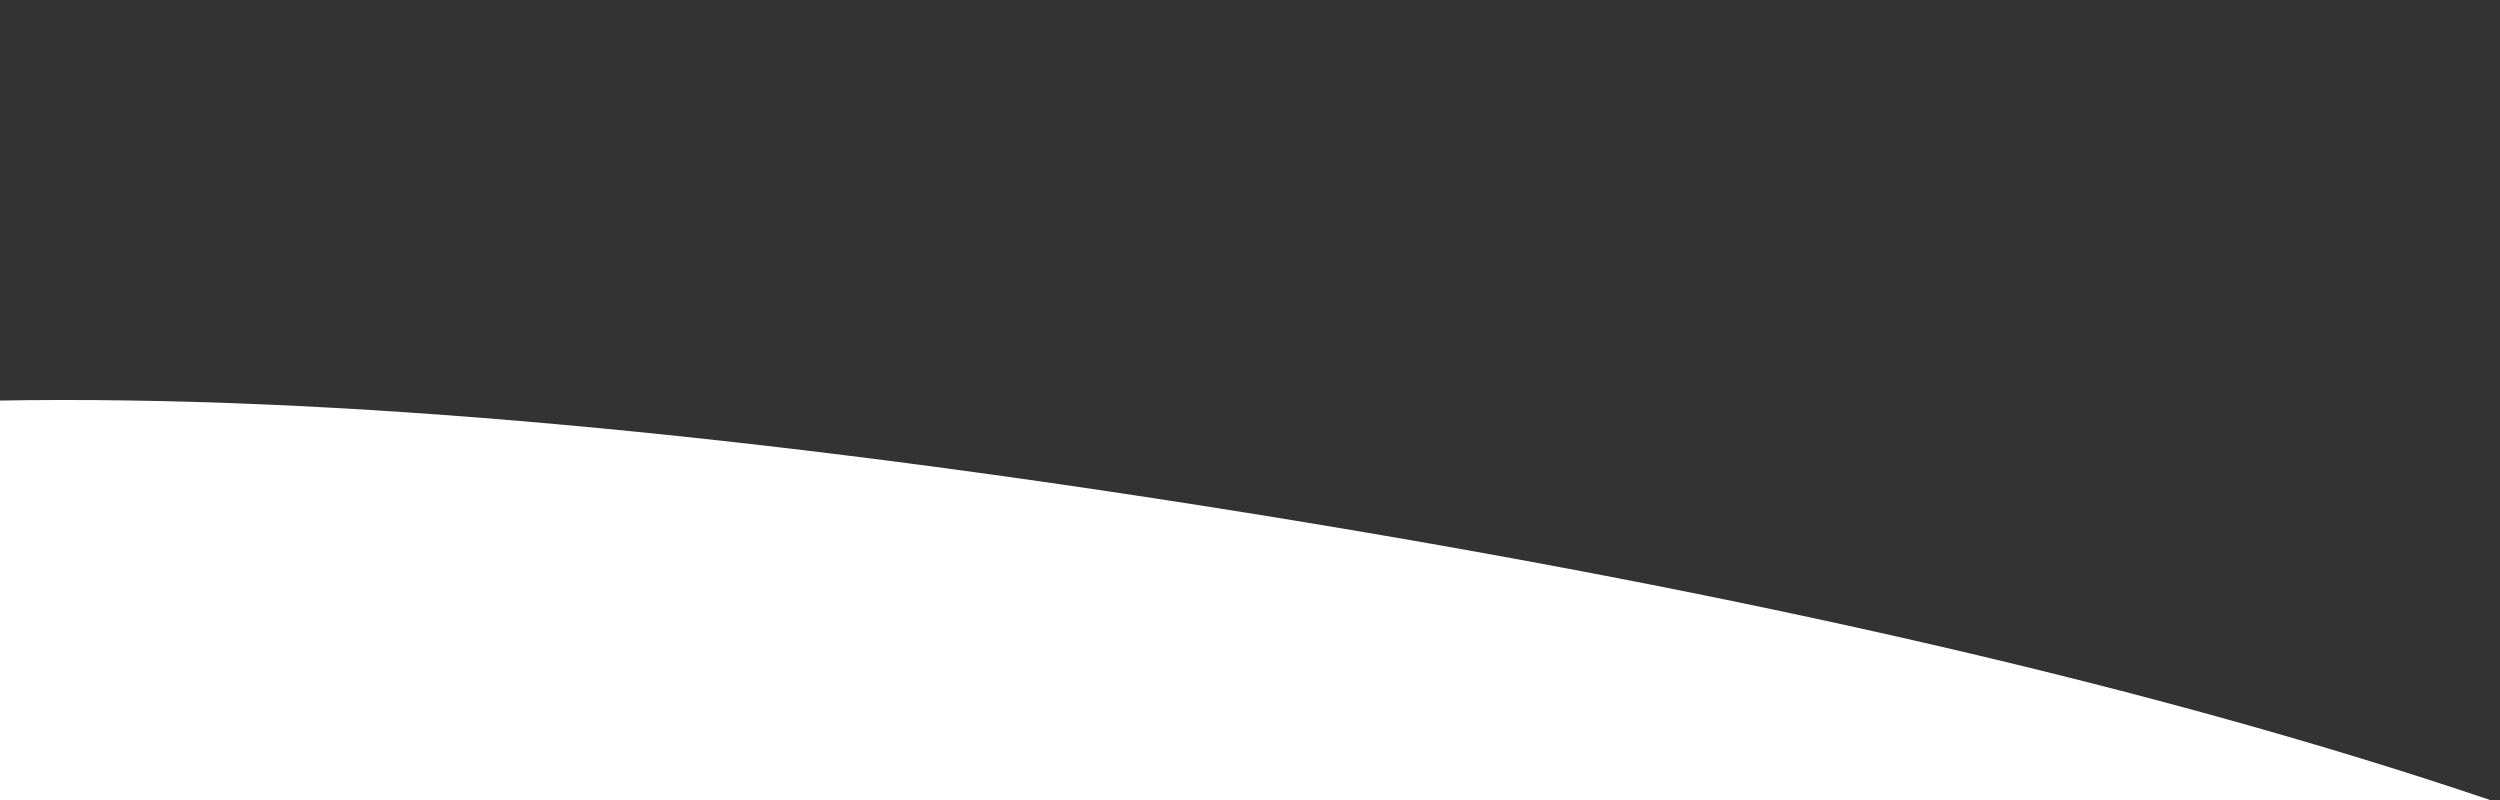 <?xml version="1.0" encoding="UTF-8"?>
<svg width="750px" height="240px" viewBox="0 0 750 240" version="1.1" xmlns="http://www.w3.org/2000/svg" xmlns:xlink="http://www.w3.org/1999/xlink">
    <rect x="0" y="0" width="750" height="240" fill="#333333" stroke="none"/>
    <title>arc-left.svg</title>
    <g id="arc-left.svg" stroke="none" stroke-width="1" fill="none" fill-rule="evenodd">
        <path d="M0,120.163 C98.958,118.488 223.625,129.712 374,153.836 C524.375,177.96 648.708,206.681 747,240 L0,240 L0,120.163 Z" id="Rectangle" fill="#FFFFFF"></path>
    </g>
</svg>